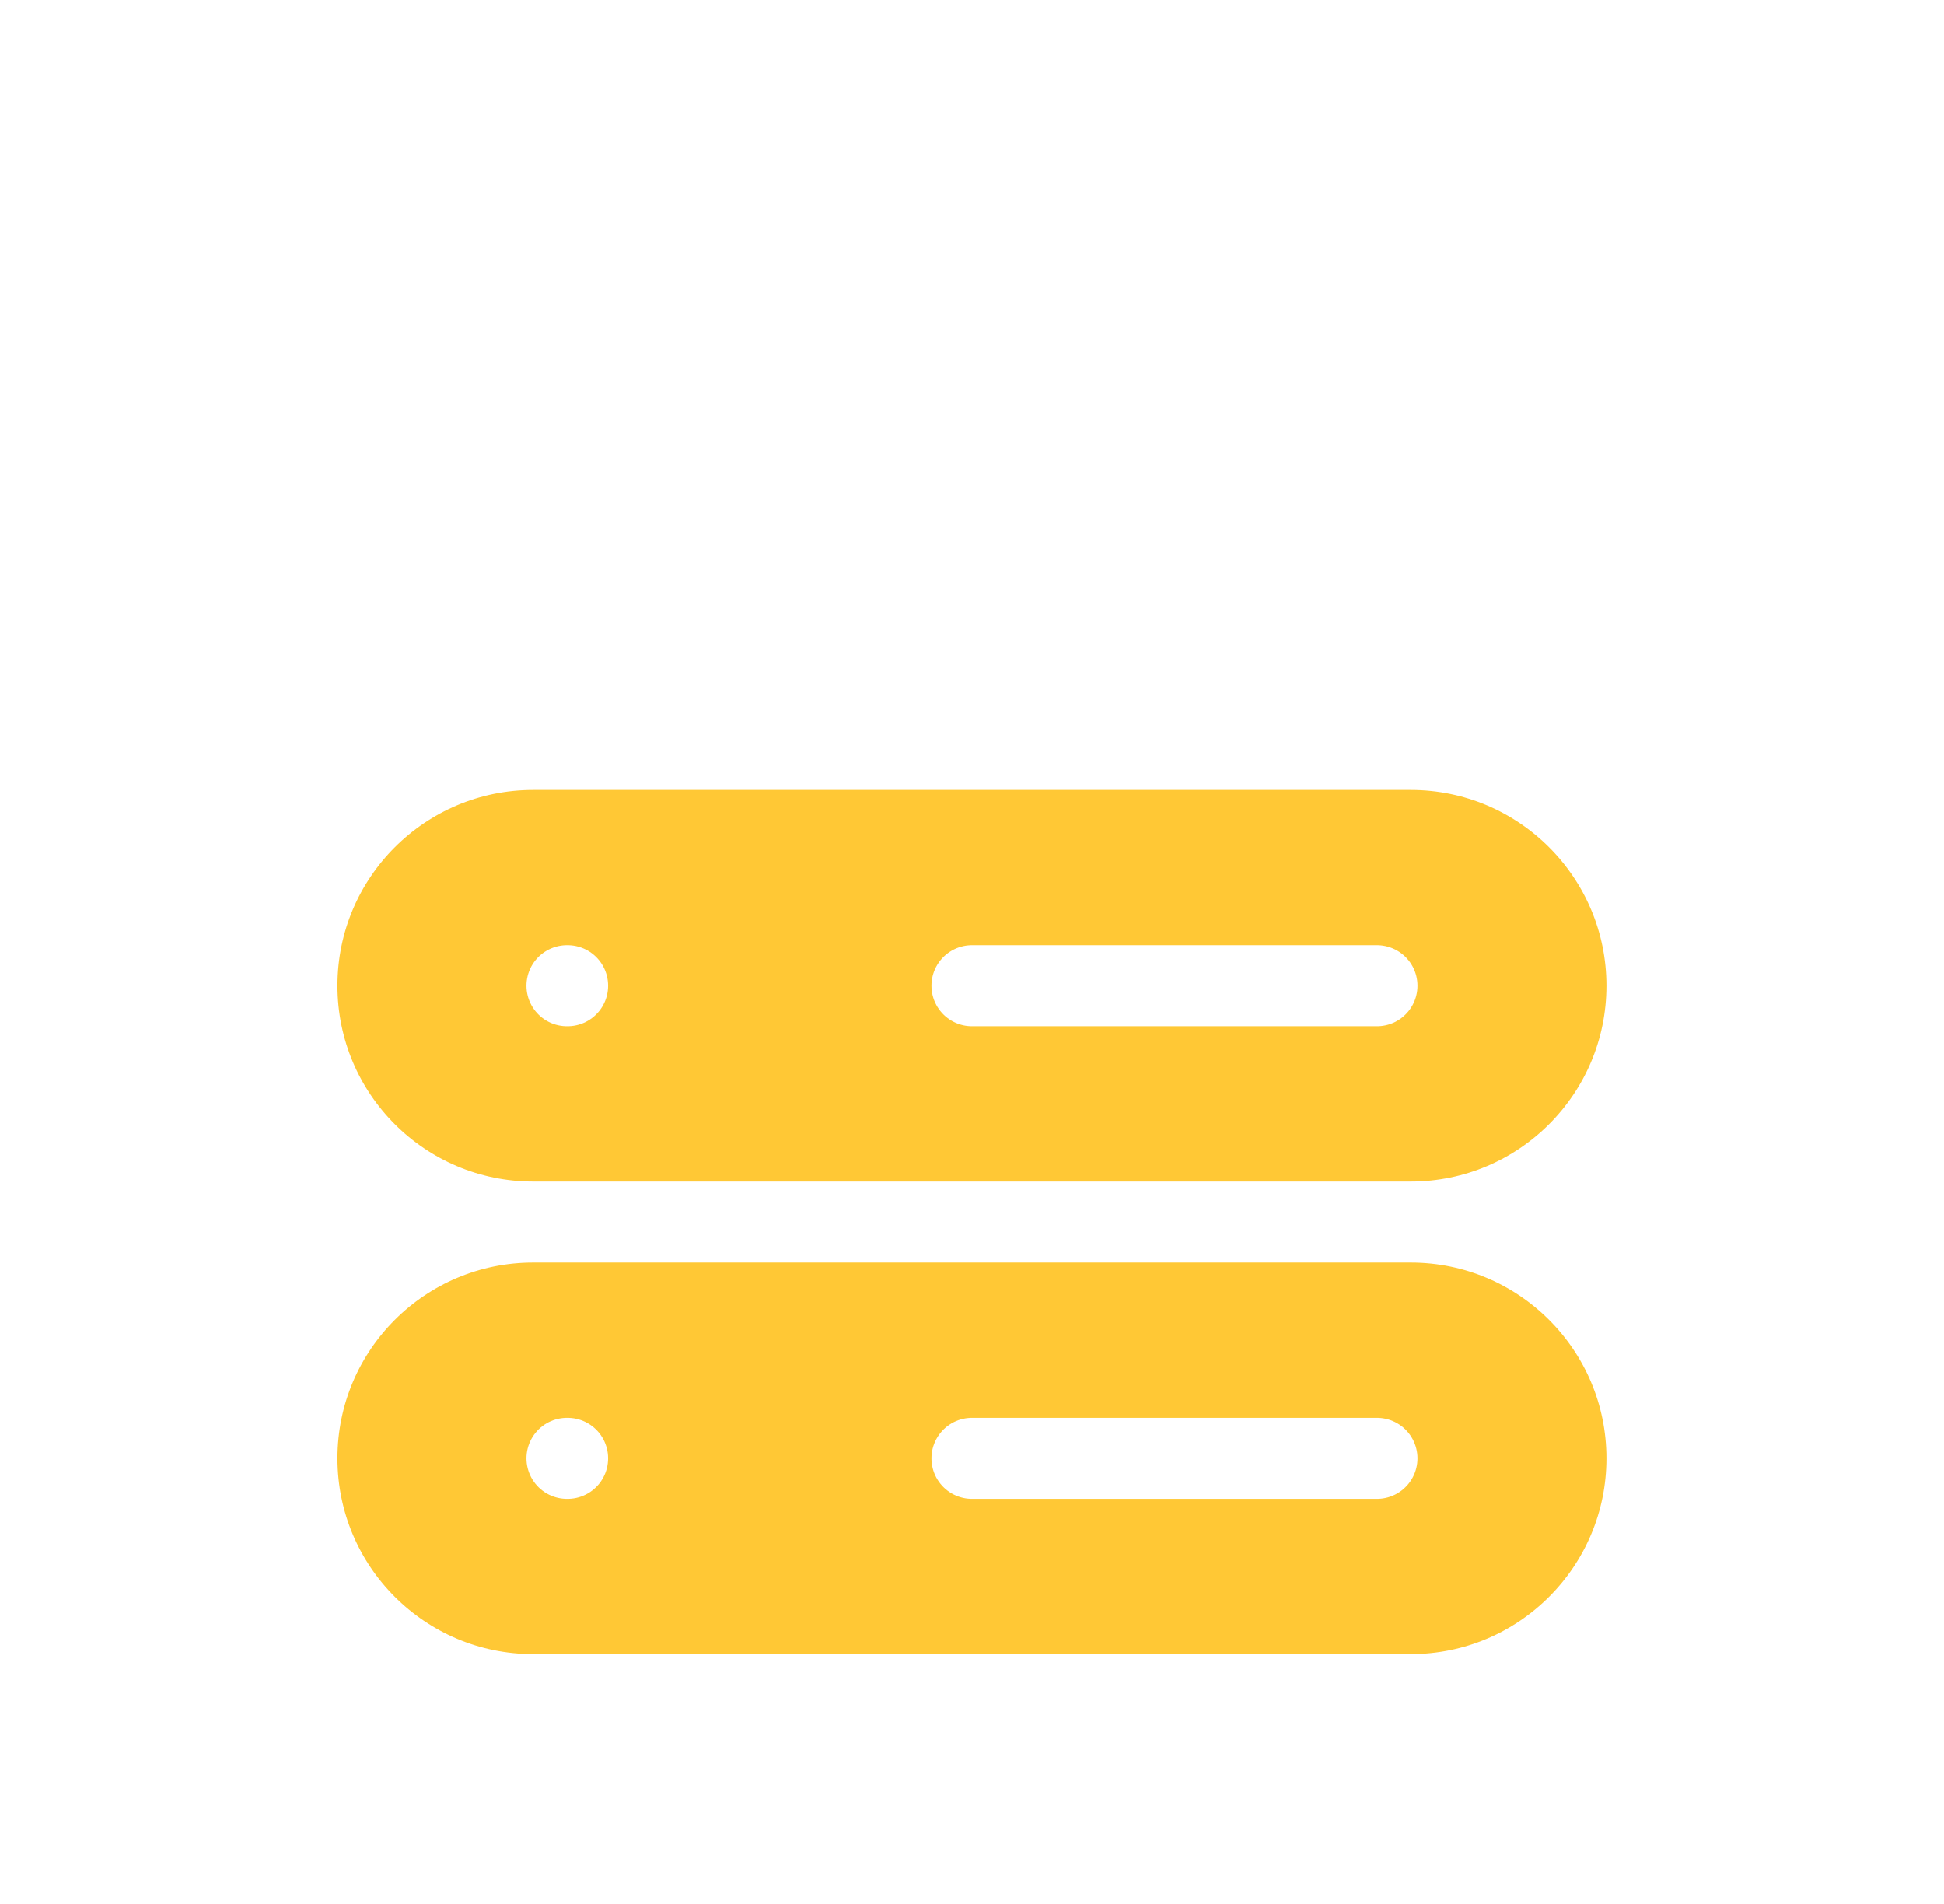 <svg xmlns="http://www.w3.org/2000/svg" width="48" height="47" viewBox="0 0 48 47" fill="none">
  <g filter="url(#filter0_dd_8696_28315)">
    <path d="M7.332 18.333C7.332 15.112 9.944 12.5 13.165 12.5H34.832C38.054 12.5 40.665 15.112 40.665 18.333C40.665 21.555 38.054 24.167 34.832 24.167H13.165C9.944 24.167 7.332 21.555 7.332 18.333Z" fill="#FFC835"/>
    <path d="M7.332 30C7.332 26.778 9.944 24.167 13.165 24.167H34.832C38.054 24.167 40.665 26.778 40.665 30C40.665 33.222 38.054 35.833 34.832 35.833H13.165C9.944 35.833 7.332 33.222 7.332 30Z" fill="#FFC835"/>
    <path d="M40.665 17.5L39.875 11.174C39.565 8.693 39.41 7.453 38.826 6.518C38.311 5.694 37.568 5.038 36.687 4.63C35.687 4.167 34.437 4.167 31.936 4.167H16.061C13.561 4.167 12.31 4.167 11.31 4.63C10.429 5.038 9.686 5.694 9.172 6.518C8.588 7.453 8.433 8.693 8.123 11.174L7.332 17.5M13.165 24.167H34.832M13.165 24.167C9.944 24.167 7.332 21.555 7.332 18.333C7.332 15.112 9.944 12.5 13.165 12.5H34.832C38.054 12.5 40.665 15.112 40.665 18.333C40.665 21.555 38.054 24.167 34.832 24.167M13.165 24.167C9.944 24.167 7.332 26.778 7.332 30C7.332 33.222 9.944 35.833 13.165 35.833H34.832C38.054 35.833 40.665 33.222 40.665 30C40.665 26.778 38.054 24.167 34.832 24.167M13.999 18.333H14.015M13.999 30H14.015M23.999 18.333H33.999M23.999 30H33.999" stroke="white" stroke-width="2" stroke-linecap="round" stroke-linejoin="round"/>
  </g>
  <defs>
    <filter id="filter0_dd_8696_28315" x="0.332" y="1.167" width="47.332" height="45.667" filterUnits="userSpaceOnUse" color-interpolation-filters="sRGB">
      <feFlood flood-opacity="0" result="BackgroundImageFix"/>
      <feColorMatrix in="SourceAlpha" type="matrix" values="0 0 0 0 0 0 0 0 0 0 0 0 0 0 0 0 0 0 127 0" result="hardAlpha"/>
      <feMorphology radius="2" operator="erode" in="SourceAlpha" result="effect1_dropShadow_8696_28315"/>
      <feOffset dy="2"/>
      <feGaussianBlur stdDeviation="2"/>
      <feComposite in2="hardAlpha" operator="out"/>
      <feColorMatrix type="matrix" values="0 0 0 0 0.063 0 0 0 0 0.094 0 0 0 0 0.157 0 0 0 0.06 0"/>
      <feBlend mode="normal" in2="BackgroundImageFix" result="effect1_dropShadow_8696_28315"/>
      <feColorMatrix in="SourceAlpha" type="matrix" values="0 0 0 0 0 0 0 0 0 0 0 0 0 0 0 0 0 0 127 0" result="hardAlpha"/>
      <feMorphology radius="2" operator="erode" in="SourceAlpha" result="effect2_dropShadow_8696_28315"/>
      <feOffset dy="4"/>
      <feGaussianBlur stdDeviation="4"/>
      <feComposite in2="hardAlpha" operator="out"/>
      <feColorMatrix type="matrix" values="0 0 0 0 0.063 0 0 0 0 0.094 0 0 0 0 0.157 0 0 0 0.1 0"/>
      <feBlend mode="normal" in2="effect1_dropShadow_8696_28315" result="effect2_dropShadow_8696_28315"/>
      <feBlend mode="normal" in="SourceGraphic" in2="effect2_dropShadow_8696_28315" result="shape"/>
    </filter>
  </defs>
</svg>